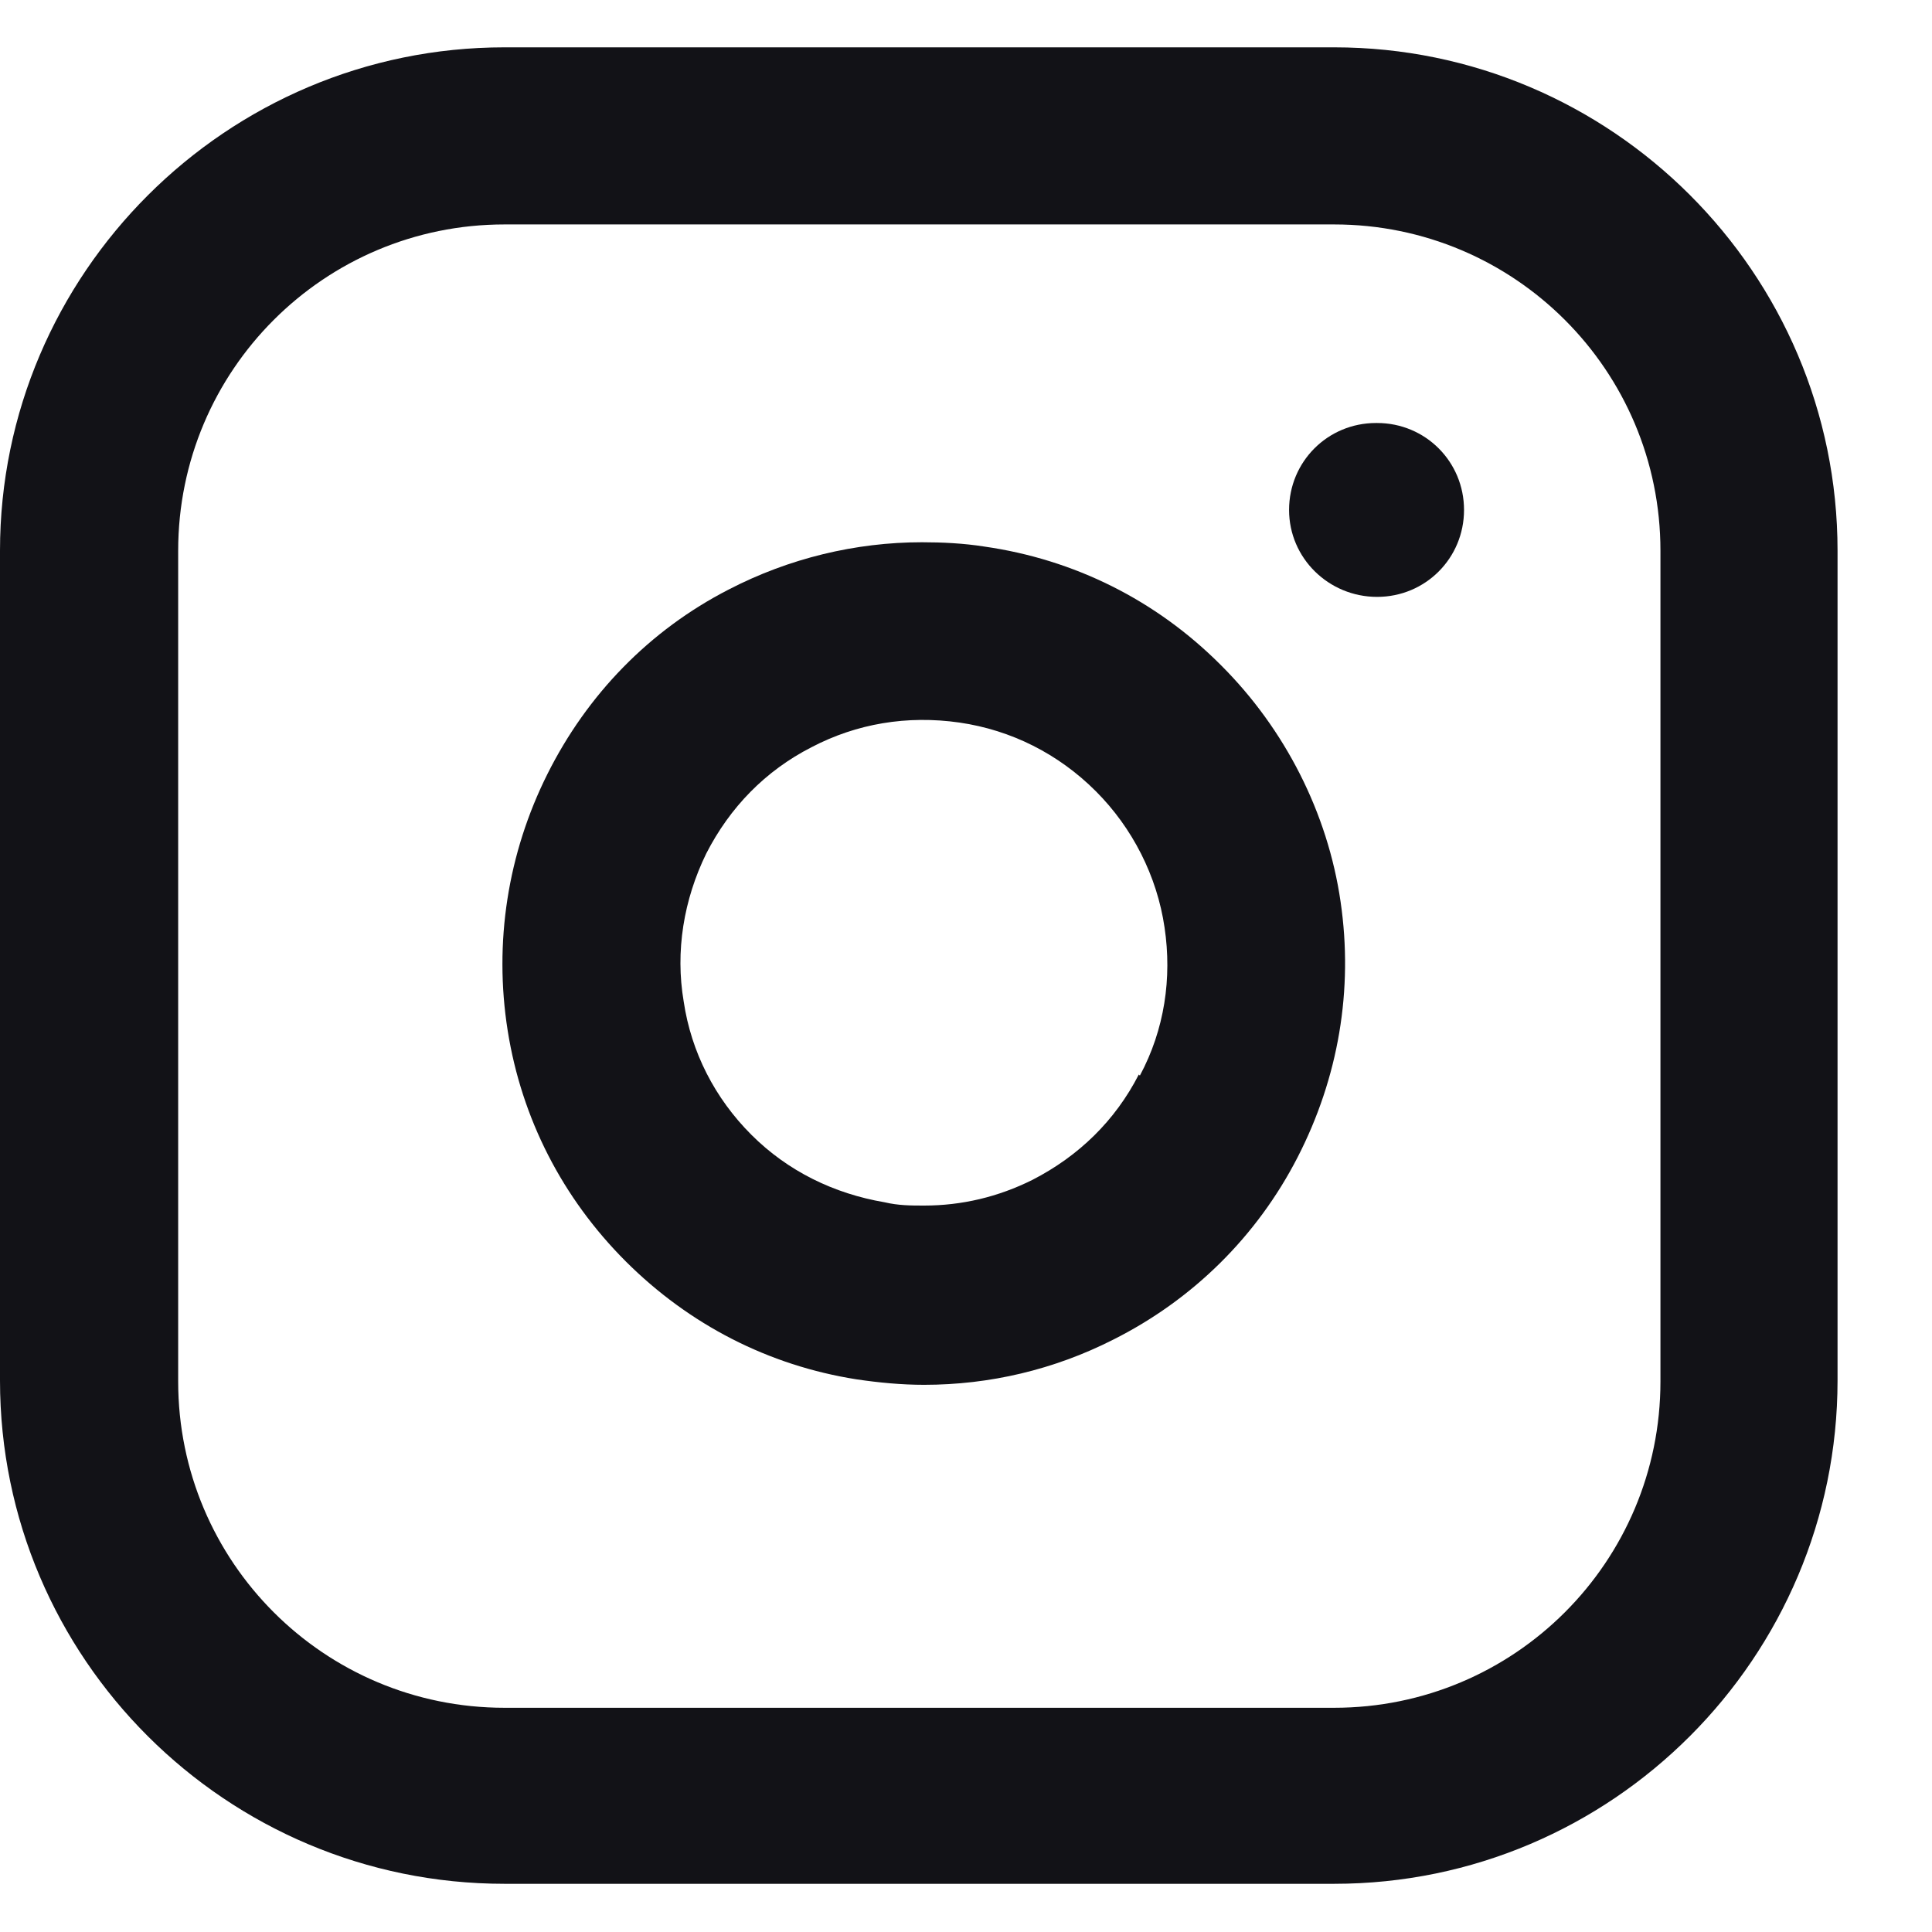 <svg width="18" height="18" viewBox="0 0 18 18" fill="none" xmlns="http://www.w3.org/2000/svg">
<g clip-path="url(#clip0_1504_4092)">
<path d="M12.43 0.441H4.7C2.11 0.441 0 2.551 0 5.131V12.861C0 15.451 2.11 17.551 4.7 17.551H12.43C15.02 17.551 17.12 15.441 17.12 12.861V5.131C17.12 2.541 15.01 0.441 12.43 0.441ZM15.47 12.871C15.47 14.551 14.11 15.911 12.43 15.911H4.7C3.02 15.911 1.66 14.551 1.66 12.871V5.131C1.66 3.451 3.02 2.091 4.7 2.091H12.43C14.11 2.091 15.47 3.451 15.47 5.131V12.861V12.871Z" fill="#121217"/>
<path d="M11.37 6.192C10.77 5.592 10.01 5.212 9.17 5.092C8.98 5.062 8.78 5.052 8.59 5.052C7.97 5.052 7.35 5.202 6.79 5.492C6.05 5.872 5.47 6.472 5.1 7.212C4.73 7.952 4.6 8.782 4.73 9.602C4.86 10.421 5.24 11.162 5.83 11.752C6.42 12.341 7.16 12.722 7.98 12.851C8.19 12.882 8.4 12.902 8.61 12.902C9.22 12.902 9.82 12.761 10.37 12.482C11.11 12.111 11.71 11.521 12.09 10.781C12.47 10.041 12.61 9.222 12.49 8.402C12.37 7.572 11.97 6.792 11.38 6.202L11.37 6.192ZM10.61 10.011C10.39 10.441 10.05 10.771 9.62 10.992C9.3 11.152 8.96 11.232 8.61 11.232C8.49 11.232 8.37 11.232 8.24 11.201C7.77 11.121 7.34 10.912 7 10.572C6.66 10.232 6.44 9.802 6.37 9.332C6.29 8.862 6.37 8.382 6.58 7.952C6.8 7.522 7.13 7.182 7.56 6.962C7.98 6.742 8.45 6.662 8.94 6.732C9.42 6.802 9.86 7.022 10.21 7.372C10.55 7.712 10.78 8.162 10.85 8.642C10.92 9.112 10.85 9.592 10.62 10.021L10.61 10.011Z" fill="#121217"/>
<path d="M12.82 3.941C12.37 3.941 12.01 4.301 12.01 4.751C12.01 5.201 12.38 5.561 12.83 5.561C13.28 5.561 13.64 5.201 13.64 4.751C13.64 4.301 13.28 3.941 12.83 3.941H12.82Z" fill="#121217"/>
</g>
<defs>
<clipPath id="clip0_1504_4092">
<rect width="17.12" height="17.12" fill="white" transform="translate(0 0.441)"/>
</clipPath>
</defs>
</svg>
